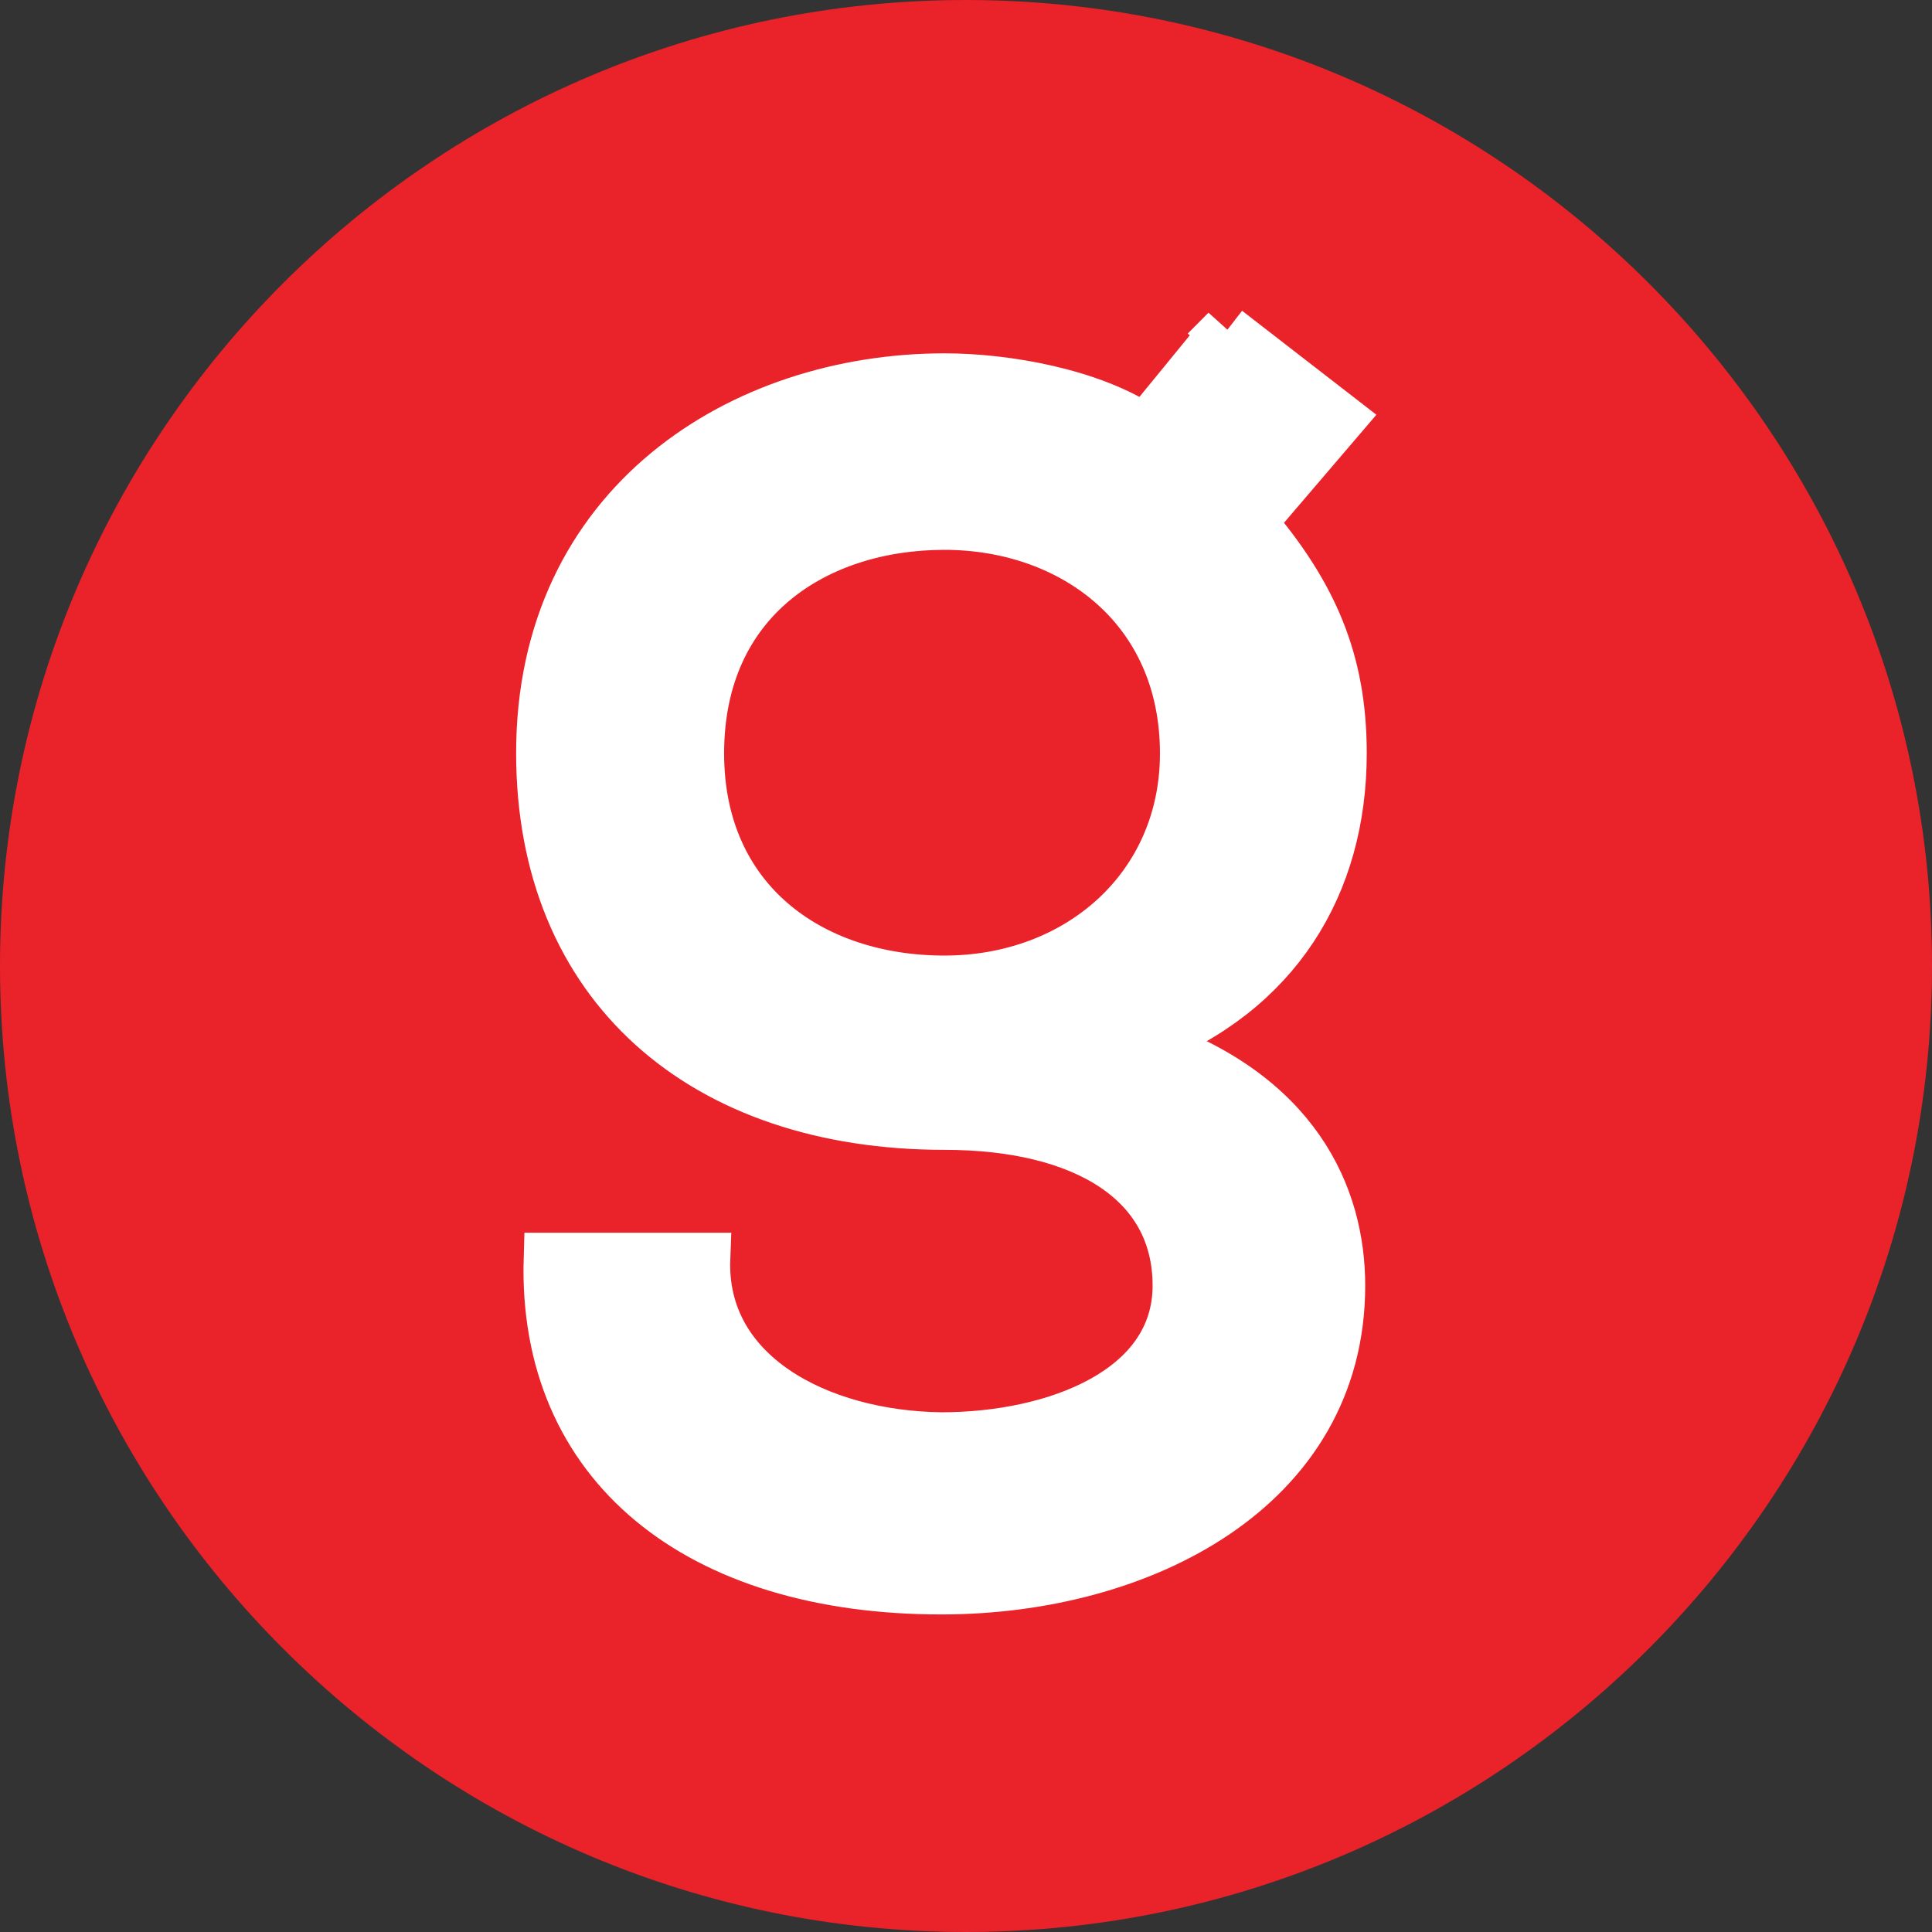 <?xml version="1.0" encoding="UTF-8"?>
<svg xmlns="http://www.w3.org/2000/svg" id="Layer_2" data-name="Layer 2" viewBox="0 0 112.86 112.86">
  <rect x="0" y="0" width="112.86" height="112.86" fill="#333333" stroke="none"/>
  <defs>
    <style>
      .cls-1 {
        fill: #ea2229;
      }

      .cls-2 {
        fill: #fff;
        stroke: #fff;
        stroke-miterlimit: 10;
        stroke-width: 3px;
      }
    </style>
  </defs>
  <g id="Guides">
    <g>
      <path class="cls-1" d="m56.43,112.86C25.31,112.86,0,87.55,0,56.42S25.31,0,56.43,0s56.43,25.31,56.43,56.42-25.31,56.44-56.43,56.44"></path>
      <path class="cls-2" d="m40.8,44.01c0,8.63,6.52,13.31,14.37,13.31s14.09-5.46,14.09-13.31c0-8.54-6.61-13.39-14.09-13.39s-14.37,4.32-14.37,13.39m30.84-24.67l6.6,5.11-5.19,6.07c3.61,4.24,5.29,8.11,5.29,13.48,0,7.66-3.79,13.93-11.54,16.92,8.9,2.99,11.45,8.99,11.45,14.18,0,11.81-11.62,17.71-23.26,17.71-14.19,0-23.26-7.23-22.9-19.3h9.07c-.26,6.79,6.6,10.4,13.83,10.49,6.71,0,13.84-2.74,13.84-8.9s-5.55-9.43-13.65-9.43c-14.1,0-23.53-8.1-23.53-21.68,0-14.53,11.73-21.85,23.53-21.85,3.6,0,8.63.89,11.72,3l4.76-5.82Z"></path>
    </g>
  </g>
</svg>
